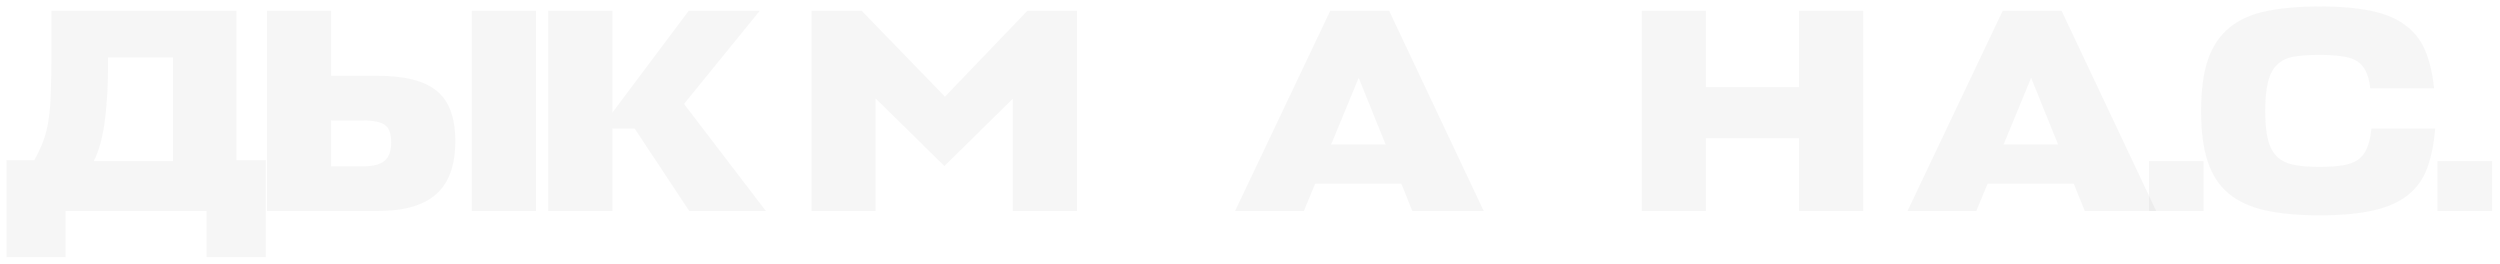 <?xml version="1.0" encoding="UTF-8"?> <svg xmlns="http://www.w3.org/2000/svg" width="1551" height="164" viewBox="0 0 1551 164" fill="none"><g filter="url(#filter0_f_2151_17)"><path d="M164.92 159.52H128.2V130.9H40.72V159.52H4V99.4H21.28C23.8 94.84 25.78 90.52 27.22 86.44C28.66 82.36 29.68 77.92 30.28 73.12C31 68.2 31.42 62.68 31.54 56.56C31.78 50.44 31.9 43.06 31.9 34.42V6.7H146.74V99.4H164.92V159.52ZM67 42.16C67 49.48 66.76 56.08 66.28 61.96C65.92 67.72 65.38 72.94 64.66 77.62C63.94 82.3 63.04 86.5 61.96 90.22C60.88 93.82 59.62 97.06 58.18 99.94H107.32V35.68H67V42.16Z" fill="#1D2229" fill-opacity="0.04"></path><path d="M282.471 87.52C282.471 102.52 278.511 113.5 270.591 120.46C262.791 127.42 250.731 130.9 234.411 130.9H165.651V6.7H205.431V47.02H234.051C251.091 47.02 263.391 50.14 270.951 56.38C278.631 62.62 282.471 73 282.471 87.52ZM332.511 130.9H292.731V6.7H332.511V130.9ZM205.431 74.74V103.18H225.411C231.291 103.18 235.611 102.1 238.371 99.94C241.251 97.66 242.691 93.82 242.691 88.42C242.691 83.02 241.431 79.42 238.911 77.62C236.391 75.7 231.771 74.74 225.051 74.74H205.431Z" fill="#1D2229" fill-opacity="0.04"></path><path d="M427.605 130.9L393.765 79.78H379.905V130.9H340.125V6.7H379.905V69.88L427.245 6.7H471.345L424.365 64.48L475.125 130.9H427.605Z" fill="#1D2229" fill-opacity="0.04"></path><path d="M543.227 61.06V130.9H503.447V6.7H534.587L586.247 59.98L637.367 6.7H668.147V130.9H628.367V61.24L585.887 103L543.227 61.06Z" fill="#1D2229" fill-opacity="0.04"></path><path d="M825.282 6.7H861.822L920.502 130.9H876.222L869.382 113.98H815.922L808.902 130.9H766.242L825.282 6.7ZM825.822 89.68H859.662L842.922 48.28L825.822 89.68Z" fill="#1D2229" fill-opacity="0.04"></path><path d="M1058.35 54.04H1116.13V6.7H1155.91V130.9H1116.13V85.72H1058.35V130.9H1018.57V6.7H1058.35V54.04Z" fill="#1D2229" fill-opacity="0.04"></path><path d="M1242.47 6.7H1279.01L1337.69 130.9H1293.41L1286.57 113.98H1233.11L1226.09 130.9H1183.43L1242.47 6.7ZM1243.01 89.68H1276.85L1260.11 48.28L1243.01 89.68Z" fill="#1D2229" fill-opacity="0.04"></path><path d="M1333.27 130.9V99.94H1367.11V130.9H1333.27Z" fill="#1D2229" fill-opacity="0.04"></path><path d="M1510.82 79.78C1509.98 89.38 1508.3 97.6 1505.78 104.44C1503.26 111.16 1499.3 116.68 1493.9 121C1488.5 125.32 1481.36 128.5 1472.48 130.54C1463.6 132.58 1452.44 133.6 1439 133.6C1426.04 133.6 1414.88 132.58 1405.52 130.54C1396.28 128.5 1388.66 125.02 1382.66 120.1C1376.78 115.18 1372.46 108.58 1369.7 100.3C1366.94 92.02 1365.56 81.58 1365.56 68.98C1365.56 55.9 1367 45.16 1369.88 36.76C1372.88 28.36 1377.38 21.76 1383.38 16.96C1389.5 12.04 1397.12 8.68 1406.24 6.88C1415.48 4.96 1426.4 4 1439 4C1451.6 4 1462.22 4.9 1470.86 6.7C1479.62 8.5 1486.7 11.44 1492.1 15.52C1497.62 19.48 1501.76 24.7 1504.52 31.18C1507.28 37.66 1509.14 45.52 1510.1 54.76H1470.5C1470.02 50.44 1469.12 46.96 1467.8 44.32C1466.6 41.68 1464.8 39.58 1462.4 38.02C1460 36.46 1456.88 35.44 1453.04 34.96C1449.2 34.36 1444.52 34.06 1439 34.06C1432.76 34.06 1427.48 34.42 1423.16 35.14C1418.96 35.86 1415.54 37.48 1412.9 40C1410.26 42.4 1408.34 45.94 1407.14 50.62C1405.94 55.18 1405.34 61.3 1405.34 68.98C1405.34 76.42 1405.94 82.42 1407.14 86.98C1408.34 91.42 1410.26 94.9 1412.9 97.42C1415.54 99.82 1418.96 101.44 1423.16 102.28C1427.48 103.12 1432.76 103.54 1439 103.54C1444.52 103.54 1449.2 103.24 1453.04 102.64C1457 102.04 1460.24 100.9 1462.76 99.22C1465.28 97.42 1467.2 94.96 1468.52 91.84C1469.84 88.72 1470.74 84.7 1471.22 79.78H1510.82Z" fill="#1D2229" fill-opacity="0.04"></path><path d="M1512.24 130.9V99.94H1546.08V130.9H1512.24Z" fill="#1D2229" fill-opacity="0.04"></path></g><defs><filter id="filter0_f_2151_17" x="0" y="0" width="1550.08" height="163.52" filterUnits="userSpaceOnUse" color-interpolation-filters="sRGB"><feFlood flood-opacity="0" result="BackgroundImageFix"></feFlood><feBlend mode="normal" in="SourceGraphic" in2="BackgroundImageFix" result="shape"></feBlend><feGaussianBlur stdDeviation="2" result="effect1_foregroundBlur_2151_17"></feGaussianBlur></filter></defs></svg> 